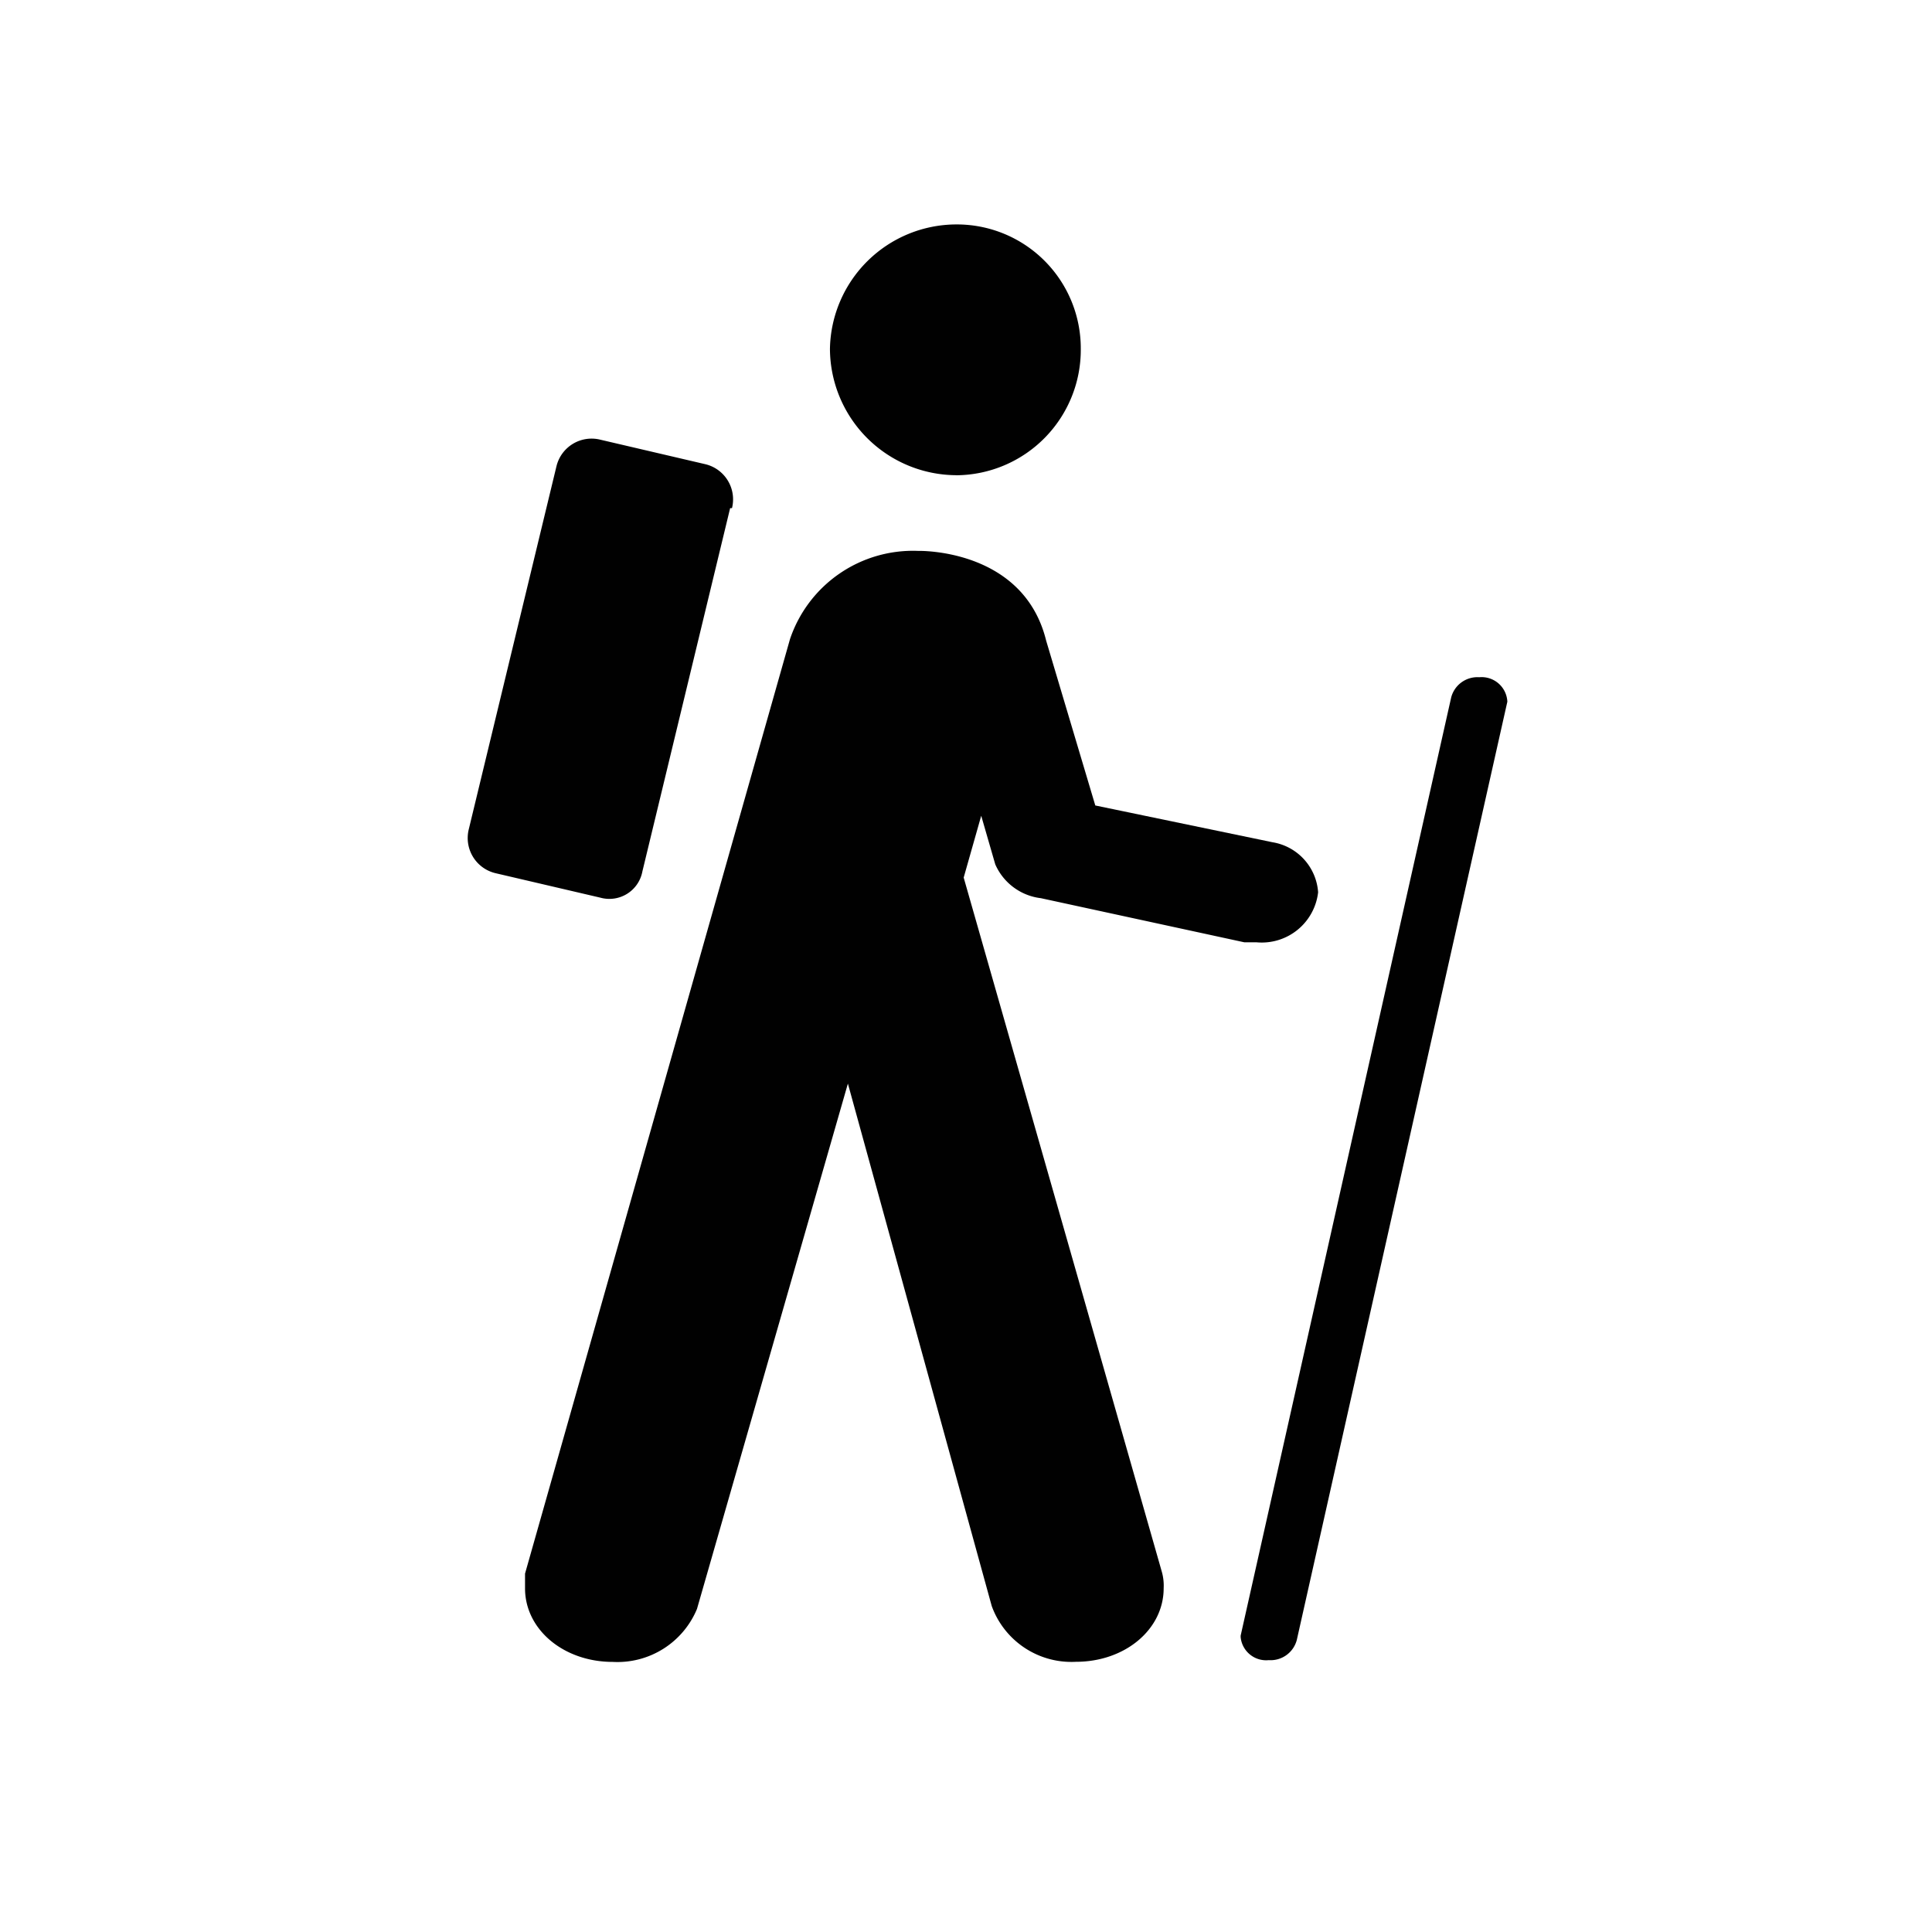 <?xml version="1.0" encoding="UTF-8"?>
<svg xmlns="http://www.w3.org/2000/svg" width="90" height="90" viewBox="0 0 90 90">
  <g id="Group_2233" data-name="Group 2233" transform="translate(-1422.61 -398.548)">
    <path id="Path_24940" data-name="Path 24940" d="M10.776,0H79.224A10.8,10.8,0,0,1,90,10.776V79.224A10.8,10.8,0,0,1,79.224,90H10.776A10.8,10.8,0,0,1,0,79.224V10.776A10.743,10.743,0,0,1,10.776,0Z" transform="translate(1422.61 398.548)" fill="none"></path>
    <g id="Group_2161" data-name="Group 2161" transform="translate(-11.304 -257.344)">
      <path id="Path_24849" data-name="Path 24849" d="M10.625,12.488a5.843,5.843,0,0,0,5.8-5.885,5.773,5.773,0,0,0-5.8-5.8A5.9,5.9,0,0,0,4.74,6.6a5.913,5.913,0,0,0,5.885,5.885" transform="translate(1467.836 665.544)" fill="#010101"></path>
      <path id="Path_24850" data-name="Path 24850" d="M15.061,5.188a1.684,1.684,0,0,0-1.226-2.043L8.93,2A1.684,1.684,0,0,0,6.887,3.226L2.8,20.146a1.684,1.684,0,0,0,1.226,2.043l4.9,1.144a1.566,1.566,0,0,0,1.962-1.226l4.087-16.92Z" transform="translate(1452.952 674.375)" fill="#010101"></path>
      <path id="Path_24851" data-name="Path 24851" d="M7,47.707v.067a1.193,1.193,0,0,0,1.308,1.074,1.263,1.263,0,0,0,1.308-.94L19.424,4.2h0A1.2,1.2,0,0,0,18.116,3.06,1.263,1.263,0,0,0,16.808,4Z" transform="translate(1484.708 684.38)" fill="#010101"></path>
      <path id="Path_24852" data-name="Path 24852" d="M3.01,49.983v.686c0,1.919,1.8,3.427,4.087,3.427a4.011,4.011,0,0,0,3.923-2.468L18.05,27.156l6.7,24.335a3.948,3.948,0,0,0,3.923,2.6c2.289,0,4.087-1.508,4.087-3.427a2.375,2.375,0,0,0-.082-.754L23.444,17.559l.817-2.879.654,2.262a2.663,2.663,0,0,0,2.125,1.577l9.482,2.056h.572a2.643,2.643,0,0,0,2.861-2.331,2.54,2.54,0,0,0-2.125-2.331L29.575,14.2,27.286,6.522C26.223,2.2,21.319,2.341,21.319,2.341a6.045,6.045,0,0,0-5.967,4.113L3.01,49.983Z" transform="translate(1455.362 679.214)" fill="#010101"></path>
    </g>
  </g>
</svg>
